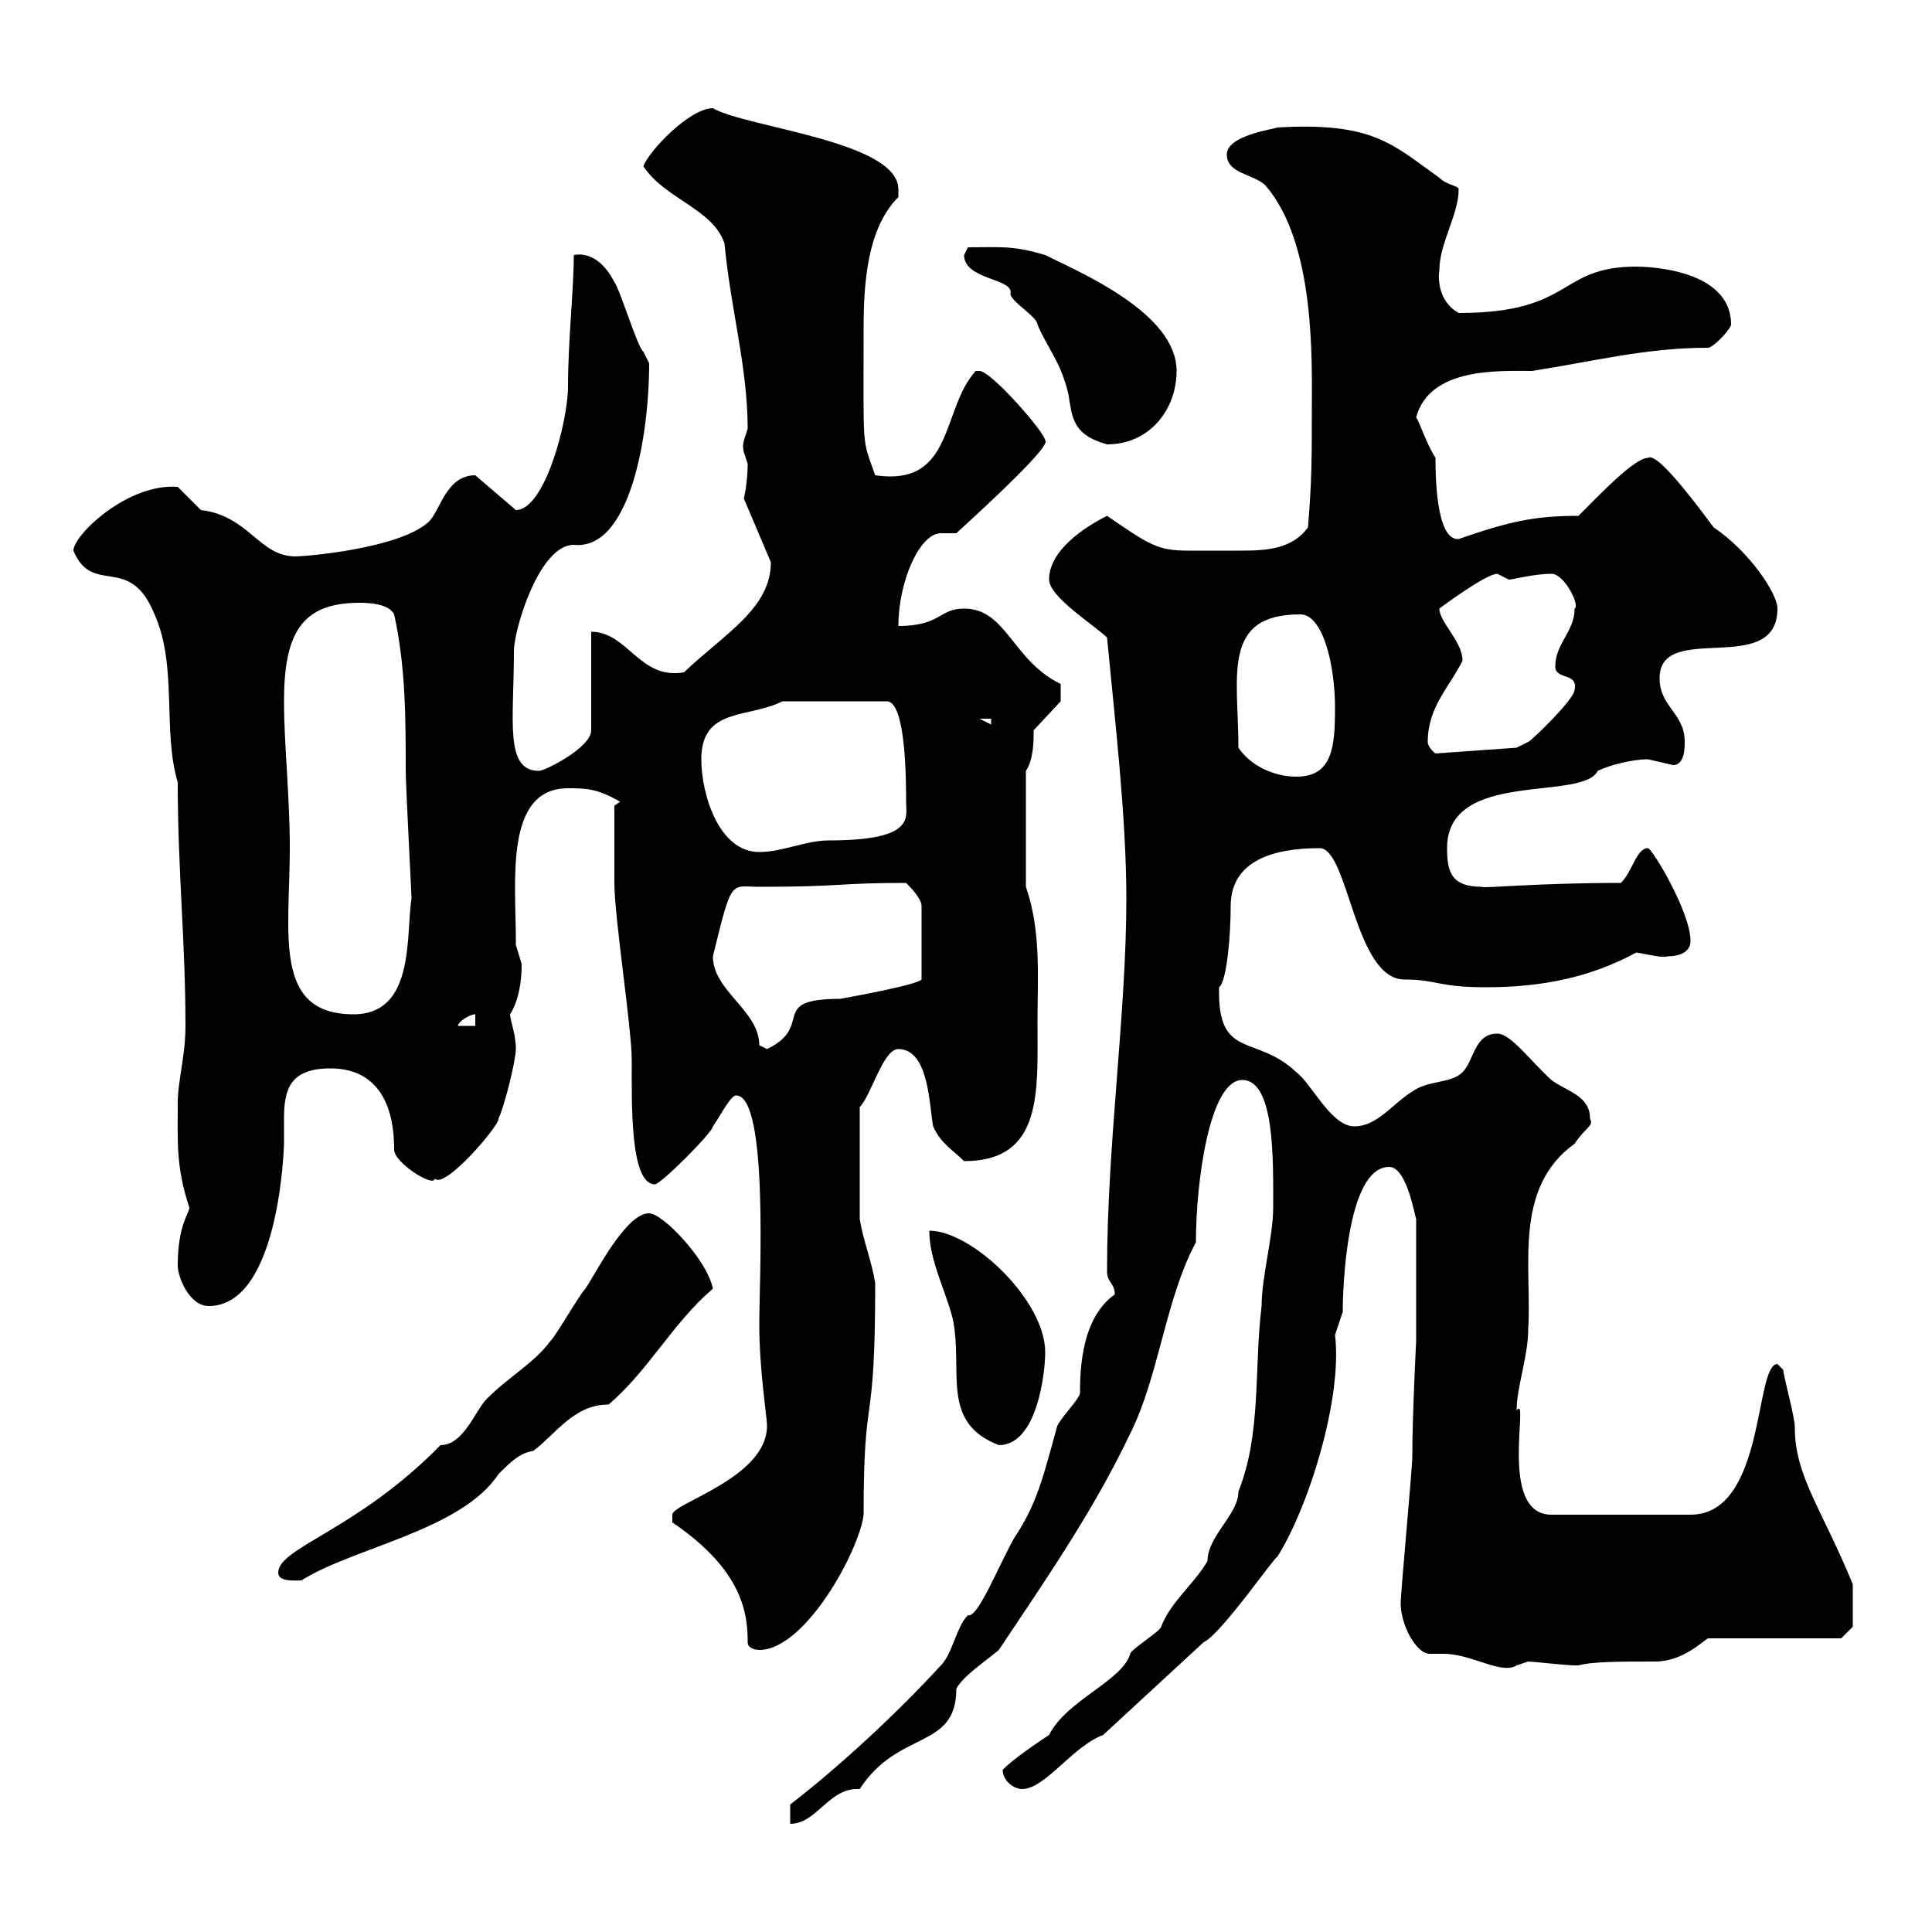 <svg xmlns="http://www.w3.org/2000/svg" xmlns:xlink="http://www.w3.org/1999/xlink" width="300" height="300"><path d="M122.70 280.20L122.70 283.20C126.90 283.20 128.70 277.50 133.50 277.80C139.50 268.50 148.50 271.80 148.50 262.20C149.70 260.10 153 258 155.10 256.20C162.30 245.40 169.80 234.60 175.50 222.60C180 213.60 180.90 201.90 185.70 192.90C185.70 183.60 187.80 167.70 192.90 167.70C198 167.70 197.70 180.30 197.70 187.50C197.70 192 195.90 198.30 195.90 202.80C194.70 212.70 195.90 222.60 192.30 231.60C192.30 235.20 187.50 238.50 187.50 242.40C185.40 246 181.80 248.70 180.30 252.60C180.30 253.20 175.50 256.20 175.50 256.80C174.30 261 165.60 264 162.90 269.40C161.10 270.60 157.50 273 155.70 274.80C155.70 276.60 157.50 277.80 158.70 277.80C162.30 277.80 166.50 271.20 171.30 269.40L186.90 255C189.60 253.80 198.30 241.20 198.30 241.80C203.10 234.30 208.50 217.20 207.30 207.30C207.30 207.30 208.50 203.70 208.50 203.70C208.50 200.10 209.10 181.20 215.70 181.20C218.40 181.20 219.60 188.40 219.90 189.30L219.90 208.20C219.90 208.20 219.30 219.90 219.30 226.20C219.30 228 217.50 247.20 217.50 249C217.50 252.30 219.90 256.80 222 256.80C222.90 256.80 223.50 256.80 224.10 256.80C228.60 256.80 233.10 260.10 235.50 258.60C235.50 258.60 237.30 258 237.30 258C237.90 258 243.30 258.60 244.50 258.60C244.50 258.60 244.50 258.60 245.10 258.60C247.20 258 251.70 258 257.10 258C261.30 258 264.60 254.70 265.20 254.40L285.90 254.40L287.70 252.60L287.70 246C282.90 234.30 278.70 229.20 278.70 221.70C278.70 219.90 276.90 213.60 276.90 212.70C276.90 212.70 276 211.80 276 211.80C272.40 211.80 274.20 235.20 262.50 235.20L240.90 235.20C232.50 235.20 237.60 216.30 235.50 219C235.50 215.40 237.30 210.60 237.30 206.40C237.90 196.80 234.90 184.50 244.50 177.60C246.30 174.90 247.50 174.90 246.90 173.70C246.90 170.10 243.30 169.50 240.90 167.70C237.60 164.70 234.60 160.50 232.50 160.50C228.90 160.50 228.90 164.70 227.10 166.50C225.30 168.30 221.70 167.70 219.30 169.50C216.30 171.30 213.90 174.90 210.30 174.90C206.70 174.90 203.70 168.30 201.30 166.50C195 160.50 189 164.70 189.30 153.30C190.50 152.40 191.10 145.20 191.10 140.70C191.10 133.50 198 131.70 204.90 131.70C209.40 131.70 210.30 152.10 218.10 152.10C223.20 152.10 223.20 153.30 230.70 153.30C239.40 153.30 246.90 151.80 254.10 147.90C255.90 148.20 258.30 148.80 258.90 148.50C260.70 148.50 262.50 147.90 262.50 146.10C262.50 141.60 256.50 131.70 255.90 131.70C254.10 131.70 253.50 135.30 251.70 137.10C238.20 137.10 230.10 138 230.10 137.70C225.30 137.70 224.70 135.30 224.70 131.70C224.70 119.40 245.70 124.50 248.10 119.70C249.90 118.80 253.50 117.90 255.90 117.90C255.90 117.90 259.80 118.80 259.80 118.80C261.60 118.80 261.60 116.10 261.60 115.20C261.60 110.70 257.70 109.80 257.70 105.30C257.70 96.30 276 105.30 276 94.50C276 92.10 271.50 85.50 266.10 81.90C261.90 76.20 257.10 70.20 255.90 71.10C253.80 71.10 248.40 76.80 245.10 80.10C238.20 80.10 234.30 81 226.50 83.70C222.90 84 222.90 73.20 222.90 71.10C221.40 68.70 220.50 65.70 219.90 64.80C222 57 232.80 57.60 237.90 57.60C247.50 56.10 255.60 54 265.20 54C266.10 54 268.80 51 268.80 50.40C268.80 41.70 255.60 41.40 254.10 41.40C241.80 41.40 244.50 48.60 226.50 48.60C223.80 47.10 223.20 44.10 223.50 42C223.50 37.80 226.50 33.30 226.50 29.40C226.50 28.80 224.70 28.80 223.50 27.60C216.30 22.50 213.30 18.90 198.30 19.80C197.70 20.10 190.50 21 190.50 24C190.50 27 194.70 27 196.50 28.80C204.30 37.80 203.70 56.10 203.70 63.60C203.70 71.10 203.70 74.70 203.10 81.90C200.70 85.20 196.80 85.50 192.90 85.50C191.70 85.50 190.50 85.50 189.30 85.50C187.50 85.50 186 85.50 184.50 85.50C179.70 85.50 178.50 84.60 171.90 80.10C168.30 81.90 162.90 85.50 162.90 90C162.90 92.70 170.10 97.20 171.90 99C173.10 111.60 174.90 126.90 174.90 139.50C174.90 157.50 171.90 177.60 171.90 197.40C171.90 199.20 173.10 199.20 173.10 201C168 204.60 167.70 212.40 167.70 216.30C167.70 217.20 164.10 220.80 164.10 221.70C162 229.20 161.10 233.40 157.50 238.80C155.10 243 151.80 251.40 150.30 250.80C148.50 252.60 147.90 256.80 146.10 258.60C139.50 265.80 130.50 274.20 122.70 280.20ZM116.10 255C116.10 256.20 117.90 256.20 117.90 256.20C125.10 256.20 133.50 240.60 134.10 235.20C134.10 214.50 135.90 223.50 135.90 199.20C135.30 195.60 134.10 192.90 133.50 189.30L133.50 171.90C135.30 170.10 137.10 162.90 139.50 162.90C144.30 162.90 144.30 171.90 144.90 174.90C146.10 177.60 147.90 178.50 149.70 180.30C162 180.30 161.10 169.50 161.10 158.70C161.10 151.80 161.70 144.60 159.30 137.70L159.30 119.70C160.50 117.90 160.50 115.20 160.50 113.40L164.70 108.90L164.70 106.20C157.20 102.60 156.30 94.50 149.70 94.50C145.80 94.50 146.10 97.20 139.50 97.20C139.50 90.30 142.80 82.80 146.10 82.80L148.50 82.80C149.10 82.20 163.50 69.30 162.30 68.40C162.30 67.20 153.90 57.60 152.10 57.60C151.50 57.60 151.50 57.60 151.50 57.60C146.10 63.60 148.20 75.60 135.90 73.80C133.80 67.80 134.10 70.50 134.10 51C134.10 43.80 134.70 35.40 139.50 30.60C139.50 30 139.50 29.70 139.50 29.40C139.50 21.90 115.80 19.80 110.70 16.80C107.10 16.80 100.80 23.40 99.90 25.80C103.20 30.90 110.70 32.40 112.50 37.80C113.40 47.70 116.10 57 116.10 66.60C115.50 68.40 115.20 69 115.50 70.20C115.50 70.20 116.10 72 116.10 72C116.10 75 115.50 77.40 115.50 77.40L119.70 87.30C119.70 94.50 112.50 98.40 106.20 104.40C99.30 105.60 97.50 98.10 91.80 98.10L91.80 113.40C91.80 116.10 84.60 119.70 83.70 119.70C78.30 119.70 79.80 111.90 79.80 101.10C79.80 97.80 83.70 84.60 89.10 84.60C97.80 85.50 100.80 67.80 100.80 56.40C100.80 56.40 99.90 54.60 99.90 54.60C99 54 96.30 45 95.40 43.80C94.50 42 92.40 39 89.10 39.60C89.10 45 88.20 52.80 88.20 60C88.20 65.40 84.60 79.20 80.10 79.20L73.80 73.80C69.30 73.80 68.40 79.20 66.60 81C62.10 85.20 47.40 86.40 45.90 86.40C40.20 86.40 38.70 80.10 31.20 79.20C31.20 79.20 27.60 75.60 27.60 75.60C19.80 75 11.40 83.10 11.40 85.50C14.40 92.70 20.10 85.80 24 95.40C27.60 103.50 25.20 113.40 27.60 121.50C27.60 135.30 28.80 146.10 28.80 159.30C28.80 164.10 27.60 167.70 27.60 171.30C27.60 177.30 27.30 181.20 29.40 187.50C29.40 188.40 27.60 190.20 27.60 196.50C27.60 198.30 29.40 202.80 32.40 202.80C43.50 202.80 44.10 177.60 44.10 177.60C44.10 176.40 44.10 175.20 44.10 173.70C44.10 169.20 45 165.90 51.30 165.90C57.60 165.90 61.20 170.10 61.20 178.50C61.20 180.60 67.50 184.50 67.50 183C69 184.80 77.70 174.60 77.40 173.70C78.30 171.90 80.10 164.70 80.10 162.90C80.10 160.50 79.20 158.40 79.20 157.50C79.80 156.60 81 154.20 81 149.70C81 149.70 80.10 146.70 80.10 146.70C80.10 146.10 80.10 146.10 80.10 146.10C80.10 136.80 78.30 122.40 88.20 122.40C90.90 122.40 92.70 122.40 96.30 124.50L95.40 125.10C95.40 127.20 95.40 133.80 95.40 137.10C95.40 142.50 98.10 159.60 98.10 164.70C98.10 171.30 97.80 183.90 101.70 183.90C102.60 183.90 110.70 175.80 110.70 174.90C111.60 173.70 113.40 170.10 114.30 170.10C119.40 170.10 117.90 199.20 117.90 205.50C117.90 213 119.10 219.90 119.10 221.40C119.10 229.50 104.40 233.40 104.40 235.20C104.40 235.20 104.40 236.40 104.40 236.40C115.50 243.90 116.10 250.80 116.10 255ZM43.20 244.20C43.20 245.70 45.90 245.40 46.80 245.40C54.90 240.30 71.70 237.60 77.40 228.90C79.20 227.10 80.70 225.60 82.80 225.30C86.40 222.60 89.10 218.10 94.50 218.10C100.80 212.70 104.40 205.50 110.70 200.10C109.80 195.60 102.90 188.40 100.80 188.40C97.20 188.40 92.70 197.40 90.90 200.10C90 201 86.40 207.30 85.50 208.20C82.80 211.80 79.20 213.60 75.60 217.20C73.80 219 72 224.40 68.40 224.40C55.50 237.60 43.20 240.30 43.20 244.20ZM144.30 191.10C144.30 195.60 146.70 200.10 147.90 204.60C149.70 212.70 145.80 220.80 155.10 224.40C161.10 224.40 162.30 213 162.30 210C162.30 201.90 150.90 191.10 144.30 191.10ZM110.70 148.50C113.70 136.20 113.40 137.70 117.90 137.70C131.40 137.70 129.60 137.10 140.70 137.10C141.30 137.70 143.10 139.50 143.10 140.70L143.10 152.10C142.20 153 132 154.80 130.50 155.10C119.10 155.10 126.60 159.30 119.10 162.90C119.10 162.90 117.90 162.30 117.90 162.30C117.90 156.90 110.70 153.90 110.70 148.50ZM73.80 157.50L73.80 159.30L71.10 159.30C71.10 158.70 72.90 157.50 73.80 157.50ZM44.10 108.90C44.10 98.40 46.80 93.60 55.80 93.60C56.70 93.60 60.30 93.60 61.20 95.40C63 103.50 63 111.60 63 119.70C63 121.80 63.90 138.90 63.90 139.50C63 145.20 64.50 157.50 54.90 157.50C42.30 157.50 45 144.90 45 131.70C45 123.60 44.10 115.50 44.10 108.90ZM108.90 117.90C108.90 109.80 116.10 111.60 121.50 108.90L137.70 108.90C140.70 108.90 140.70 121.50 140.70 124.50C140.70 126.90 142.20 130.50 128.70 130.50C125.10 130.50 121.50 132.30 117.90 132.30C111.60 132.30 108.90 123.30 108.90 117.90ZM192.30 116.10C192.30 105 189.60 95.40 201.90 95.40C205.50 95.40 207.30 103.50 207.30 109.80C207.30 115.80 207 120.60 201.30 120.60C197.70 120.60 194.10 118.80 192.30 116.10ZM221.70 115.20C221.70 109.80 225 106.80 227.10 102.60C227.10 99.60 223.50 96.60 223.50 94.50C223.50 94.50 230.70 89.10 232.50 89.10C232.50 89.10 234.30 90 234.30 90C234.90 90 238.20 89.10 240.90 89.10C243 89.10 245.40 94.20 244.50 94.50C244.50 98.10 241.50 99.90 241.50 103.50C241.50 105.60 245.10 104.40 244.50 107.10C244.50 108.60 237.60 115.20 237.30 115.20C237.30 115.20 235.50 116.10 235.50 116.10L222.90 117C222.90 117 221.70 116.10 221.70 115.20ZM152.10 111.60L153.90 111.60L153.90 112.50ZM149.70 39.60C149.70 43.50 157.50 43.20 156.90 45.60C156.90 46.80 161.10 49.20 161.10 50.40C162.60 54 164.70 56.10 165.90 61.20C166.50 64.80 166.50 67.50 171.90 69C178.50 69 182.70 63.60 182.70 57.60C182.70 48.60 167.70 42.30 162.30 39.60C157.20 38.10 155.70 38.40 150.30 38.40C150.30 38.40 149.70 39.60 149.70 39.60Z"/></svg>